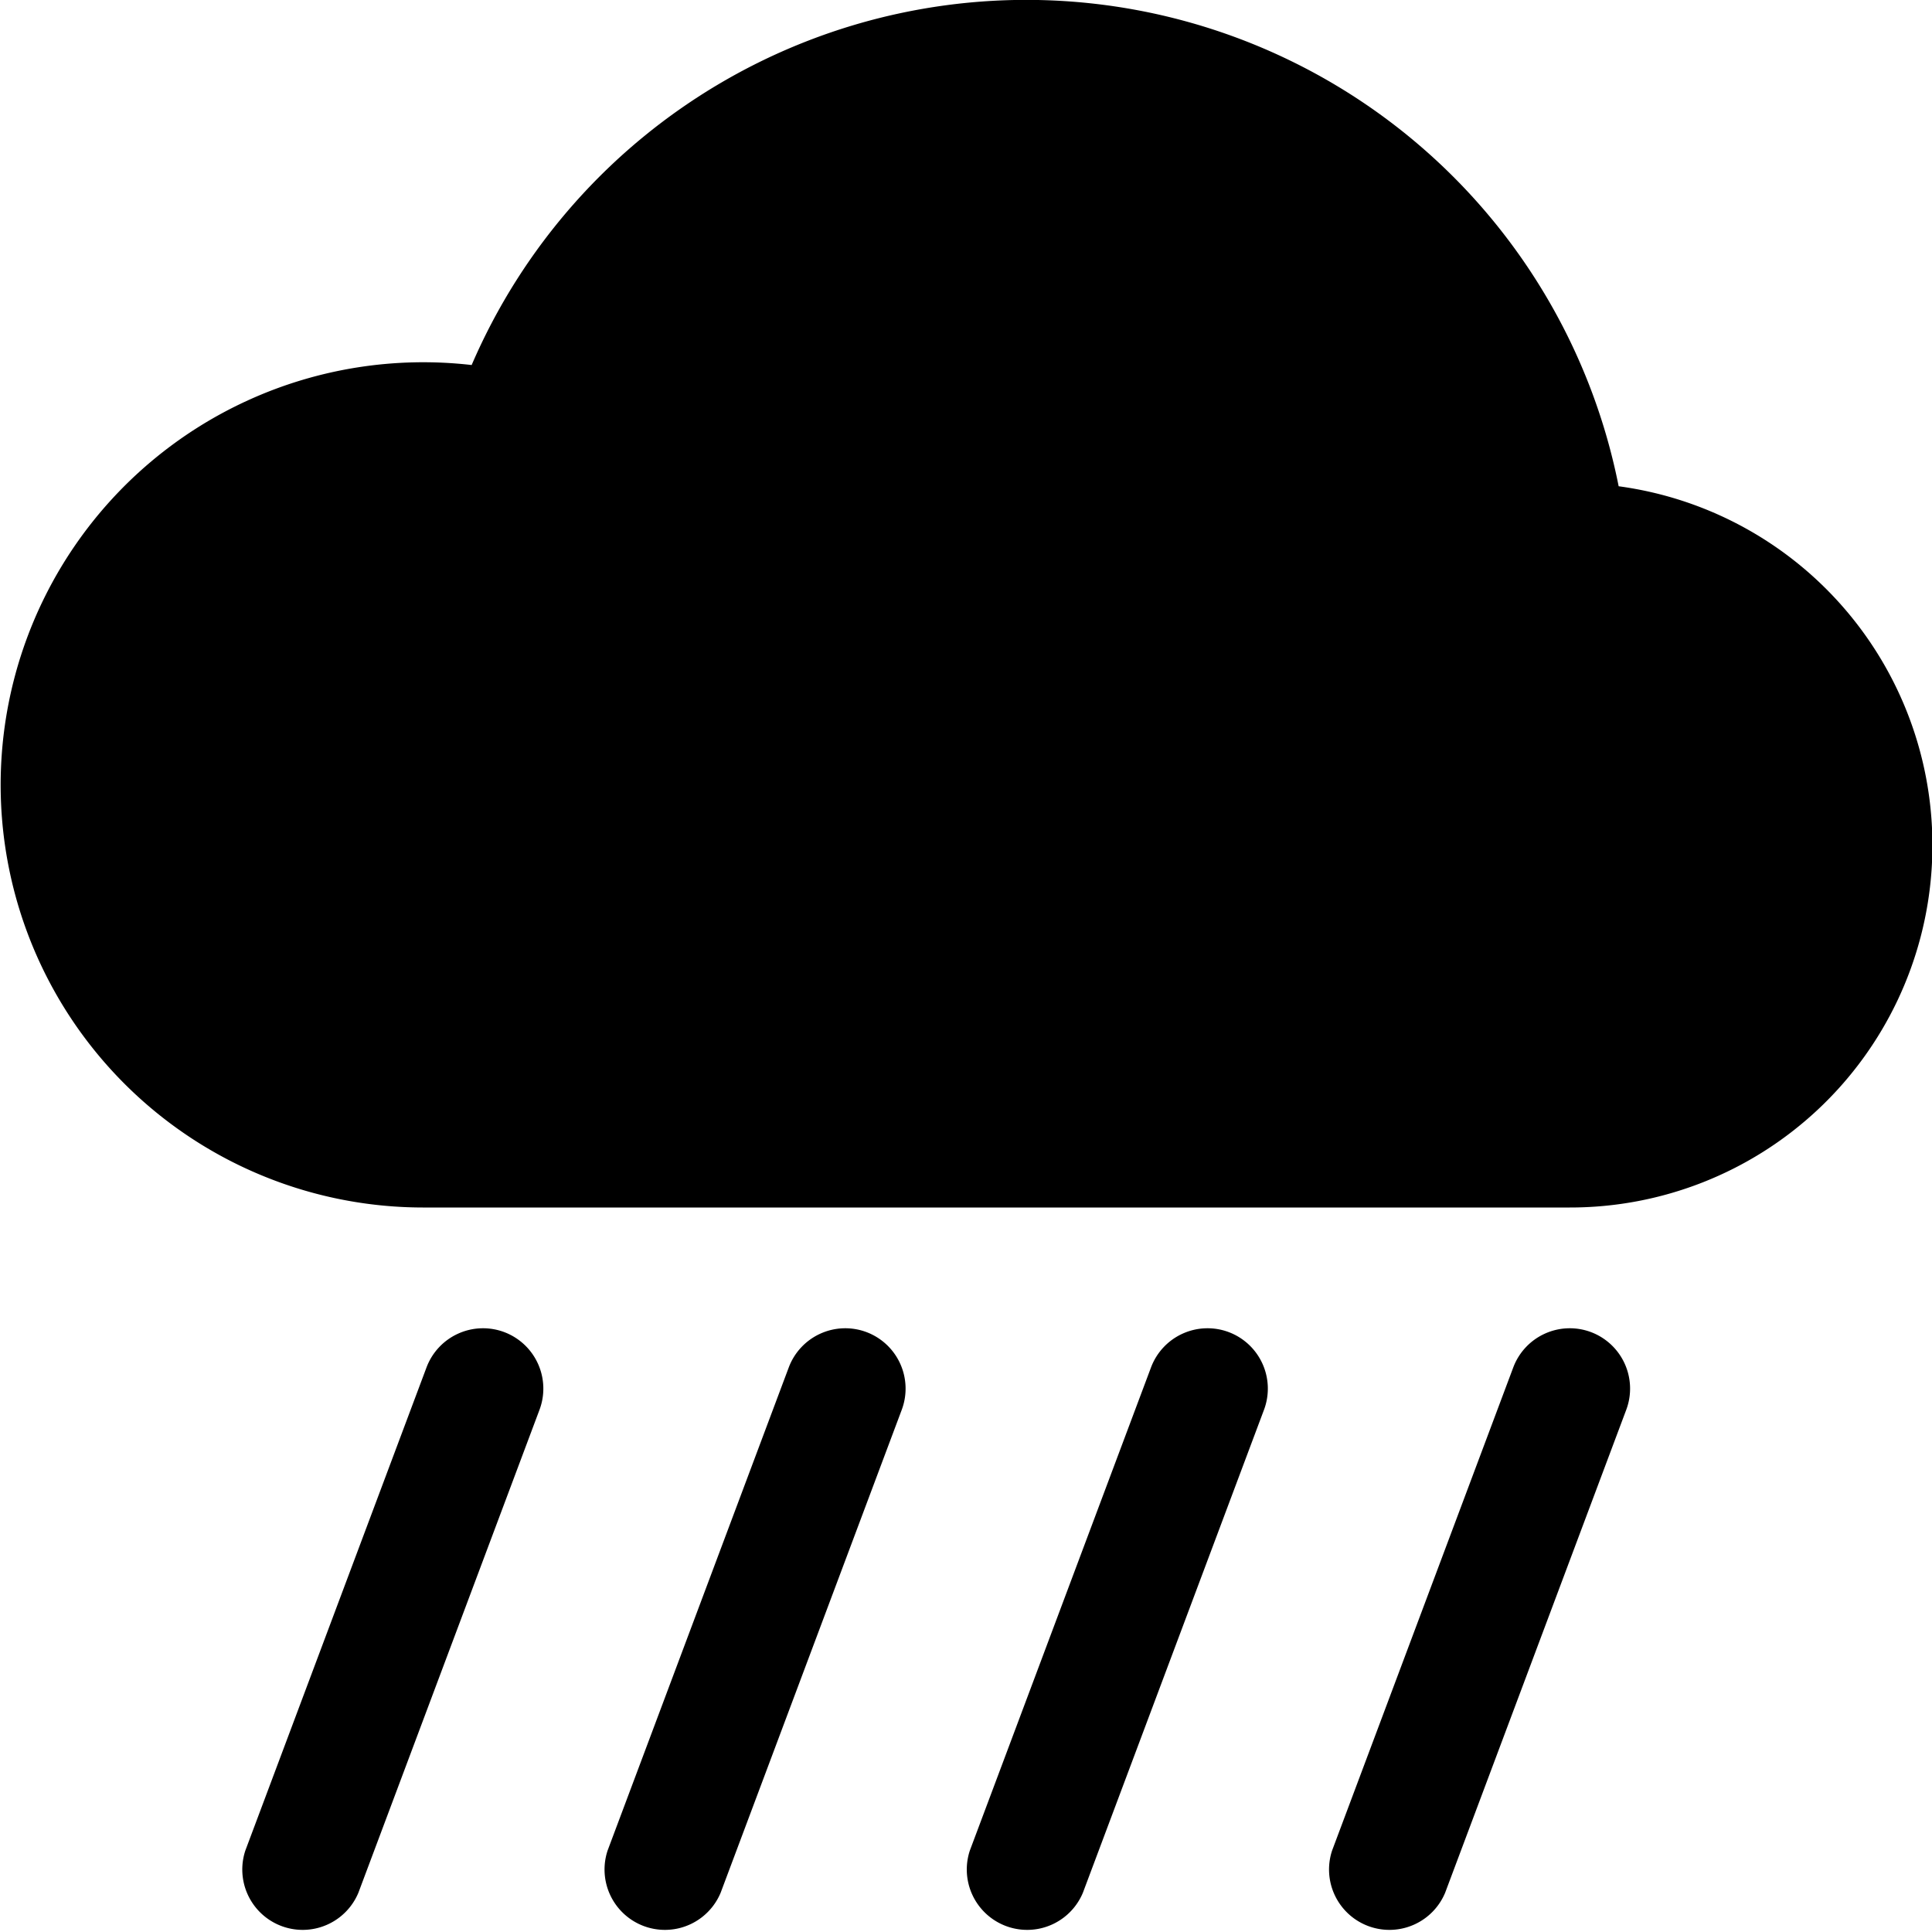 <svg xmlns="http://www.w3.org/2000/svg" width="16" height="16" fill="currentColor" class="bi bi-cloud-rain-heavy-fill" viewBox="0 0 16 16">
  <path d="M4.176 11.032a.5.5 0 0 1 .292.643l-1.5 4a.5.5 0 0 1-.936-.35l1.5-4a.5.5 0 0 1 .644-.293m3 0a.5.5 0 0 1 .292.643l-1.5 4a.5.5 0 0 1-.936-.35l1.5-4a.5.5 0 0 1 .644-.293m3 0a.5.5 0 0 1 .292.643l-1.5 4a.5.5 0 0 1-.936-.35l1.5-4a.5.5 0 0 1 .644-.293m3 0a.5.5 0 0 1 .292.643l-1.5 4a.5.5 0 0 1-.936-.35l1.5-4a.5.5 0 0 1 .644-.293m.229-7.005a5.001 5.001 0 0 0-9.499-1.004A3.5 3.5 0 1 0 3.5 10H13a3 3 0 0 0 .405-5.973"/>
</svg>